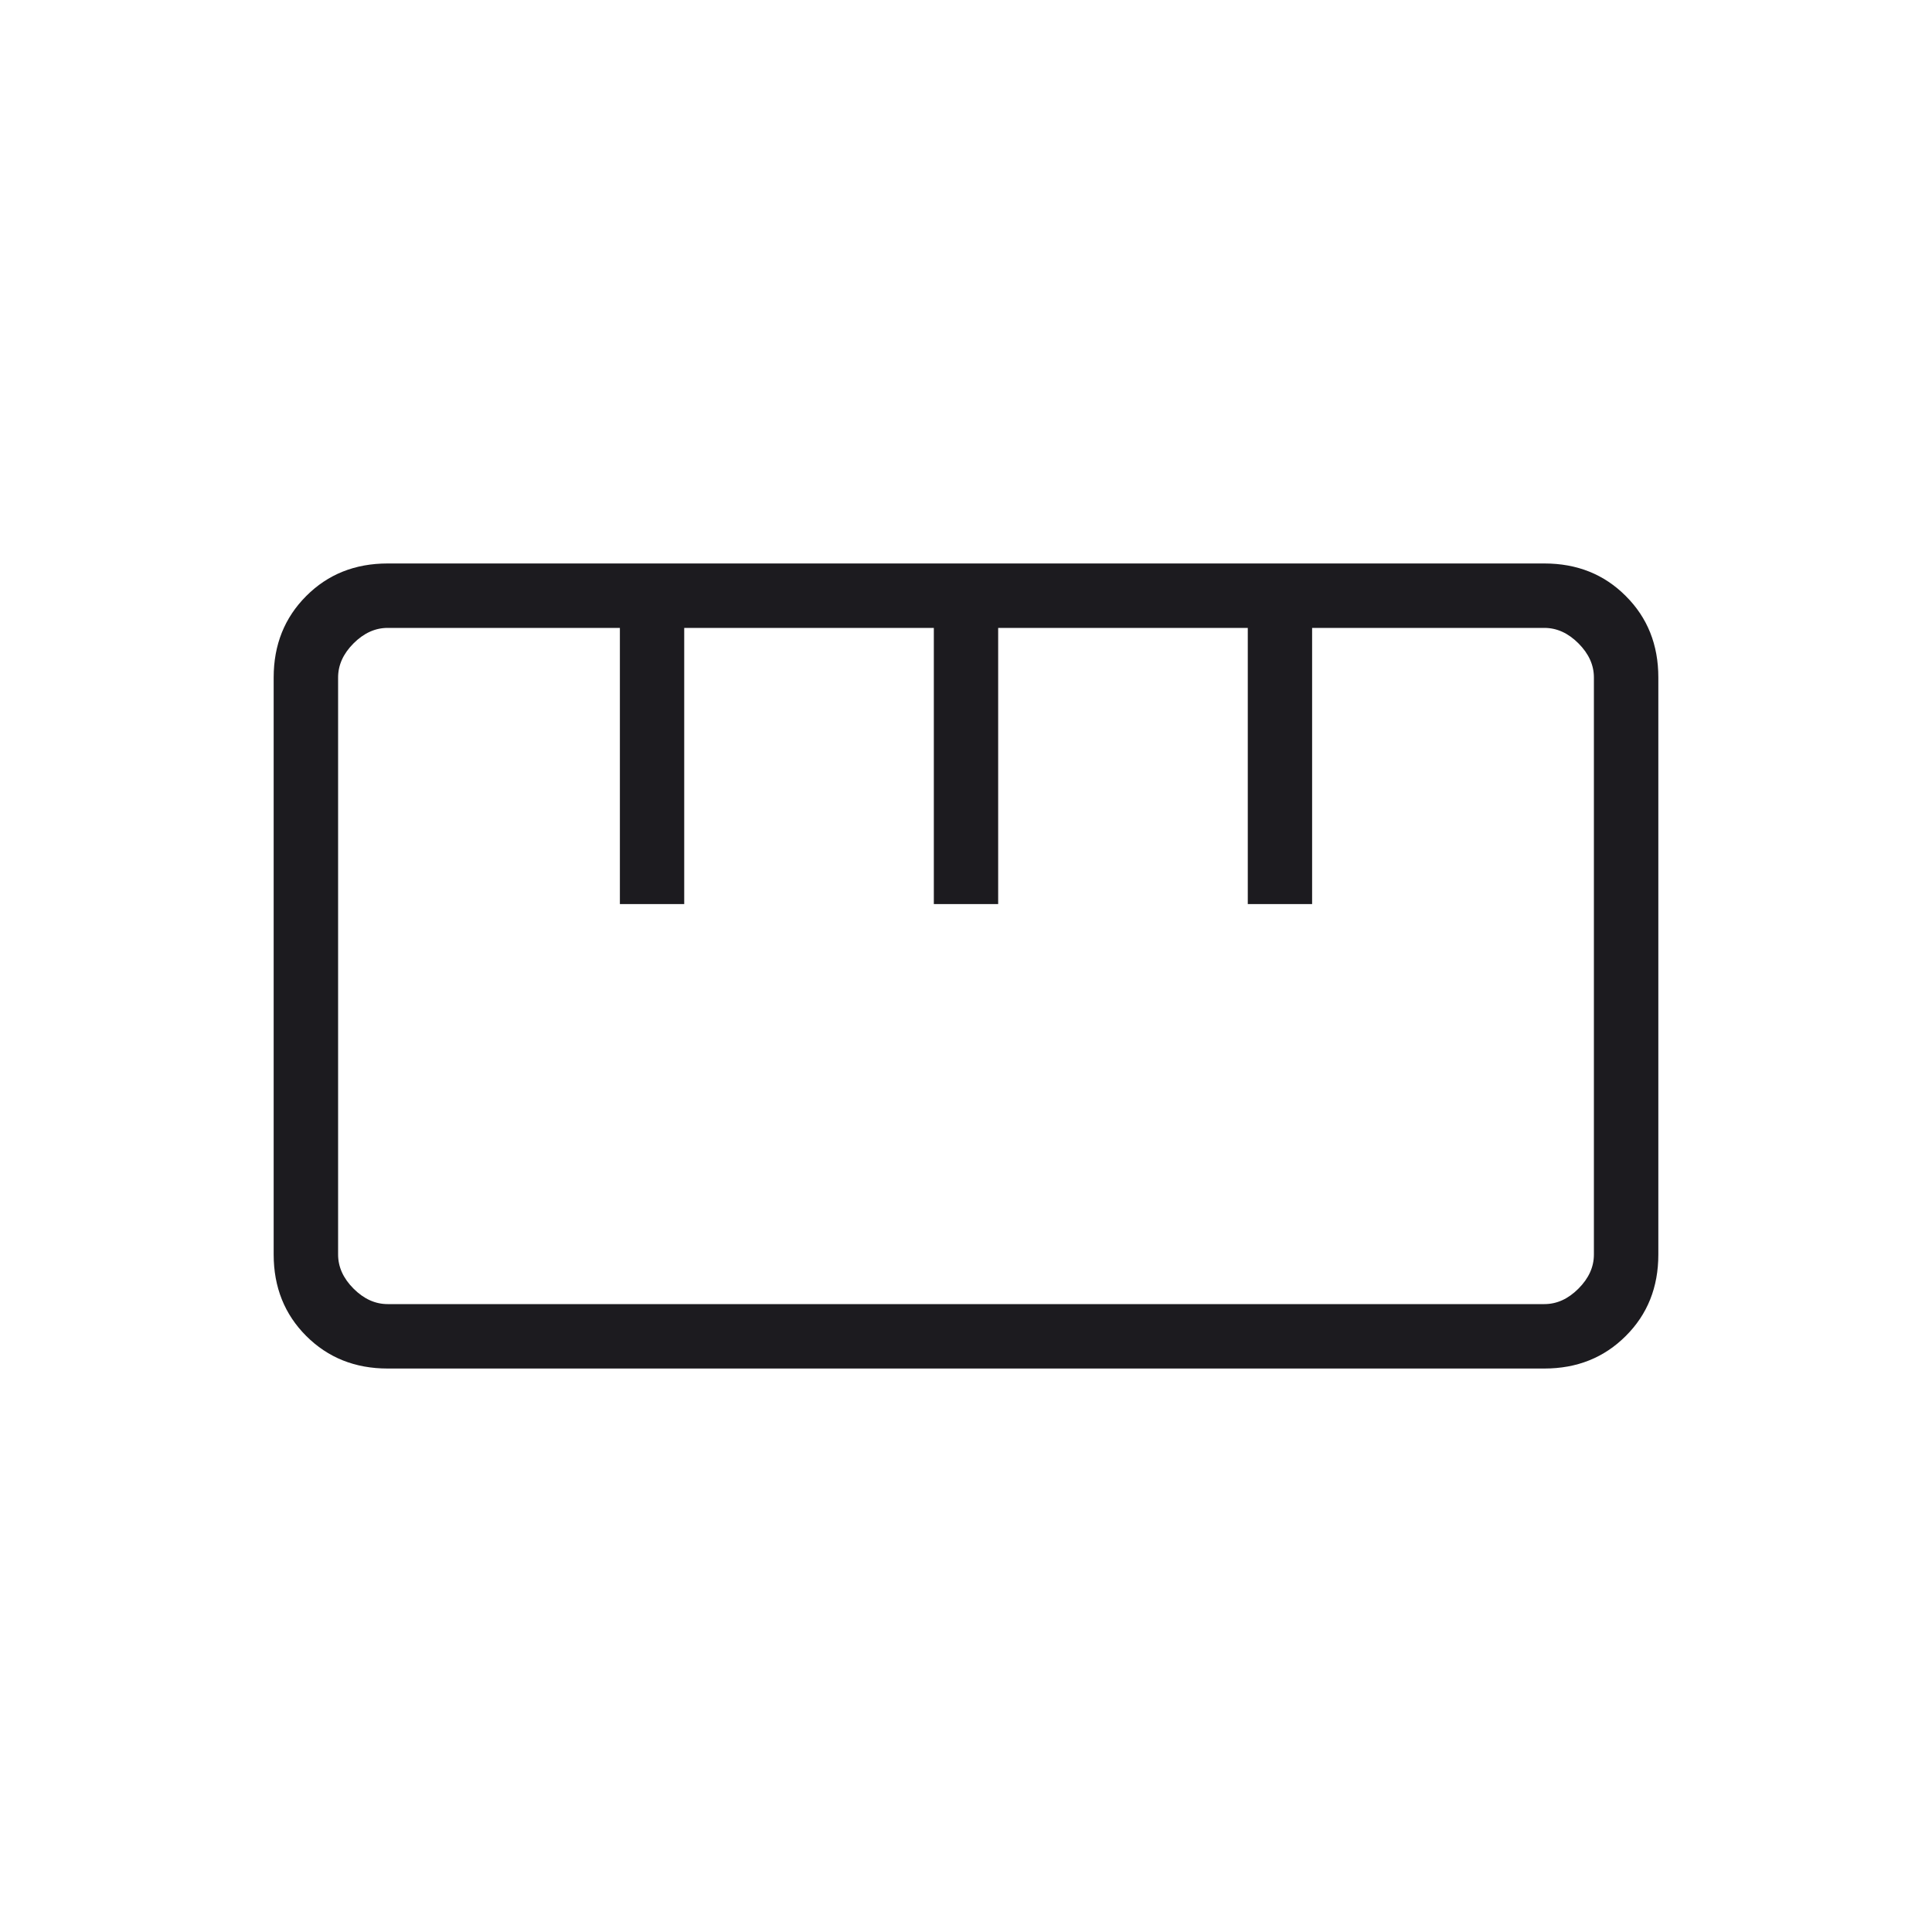 <svg xmlns="http://www.w3.org/2000/svg" fill="none" viewBox="0 0 20 20" height="20" width="20">
<mask height="20" width="20" y="0" x="0" maskUnits="userSpaceOnUse" style="mask-type:alpha" id="mask0_520_137">
<rect fill="#D9D9D9" height="20" width="20"></rect>
</mask>
<g mask="url(#mask0_520_137)">
<path fill="#1C1B1F" d="M4.013 14.167C3.675 14.167 3.394 14.054 3.17 13.83C2.946 13.606 2.833 13.325 2.833 12.987V7.013C2.833 6.675 2.946 6.394 3.17 6.17C3.394 5.945 3.675 5.833 4.013 5.833H15.987C16.325 5.833 16.606 5.945 16.83 6.17C17.055 6.394 17.167 6.675 17.167 7.013V12.987C17.167 13.325 17.055 13.606 16.83 13.83C16.606 14.054 16.325 14.167 15.987 14.167H4.013ZM4.013 13.5H15.987C16.116 13.5 16.233 13.447 16.34 13.34C16.447 13.233 16.5 13.115 16.5 12.987V7.013C16.5 6.885 16.447 6.767 16.34 6.66C16.233 6.553 16.116 6.5 15.987 6.5H13.583V9.359H12.917V6.5H10.333V9.359H9.667V6.5H7.083V9.359H6.417V6.5H4.013C3.885 6.5 3.767 6.553 3.66 6.66C3.553 6.767 3.5 6.885 3.5 7.013V12.987C3.5 13.115 3.553 13.233 3.66 13.34C3.767 13.447 3.885 13.5 4.013 13.5Z"></path>
</g>
</svg>
